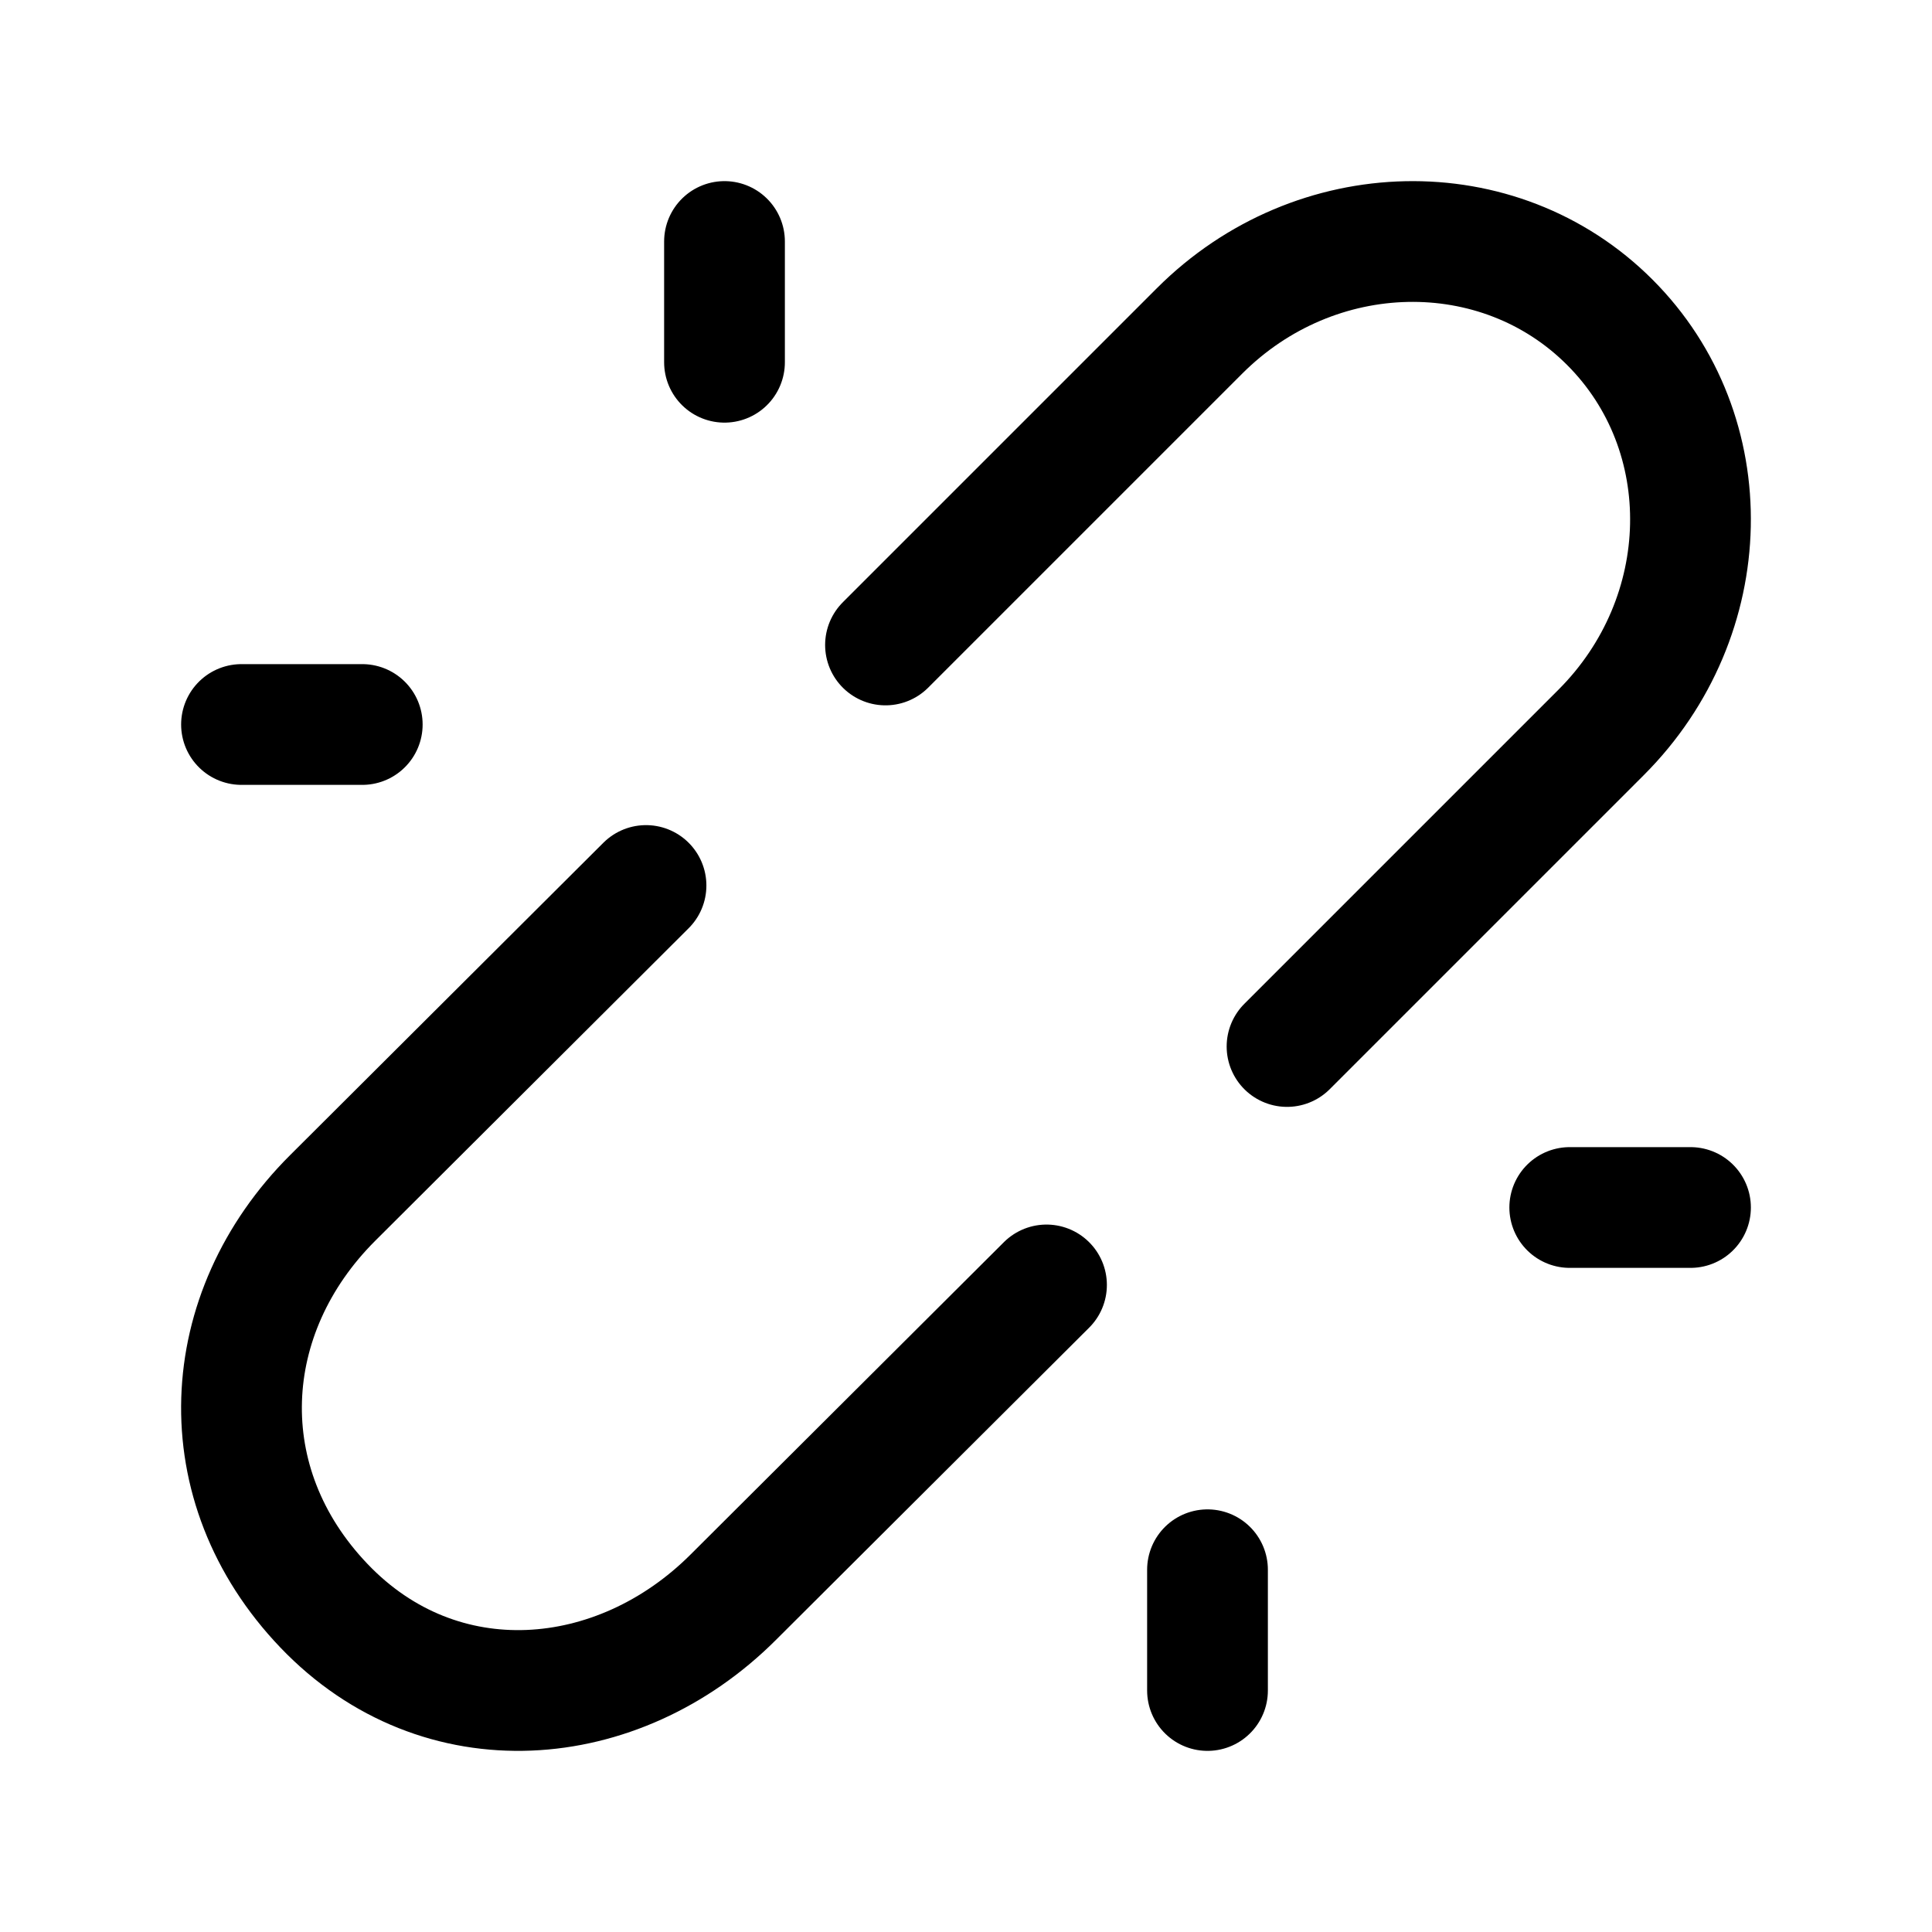 <?xml version="1.0" encoding="utf-8"?>
<!-- Generator: www.svgicons.com -->
<svg xmlns="http://www.w3.org/2000/svg" width="800" height="800" viewBox="0 0 24 24">
<path fill="none" stroke="currentColor" stroke-linecap="round" stroke-linejoin="round" stroke-width="1.5" d="m15.988 13l3.902-3.902c1.437-1.437 1.485-3.718.107-5.095c-1.377-1.378-3.658-1.33-5.095.107L11 8.012M3 9h1.5M9 4.5V3m12 12h-1.5M15 19.5V21m-2-5.038l-3.892 3.88c-1.432 1.43-3.64 1.615-5.082.107c-1.442-1.507-1.326-3.639.107-5.068L8.025 11"/>
</svg>